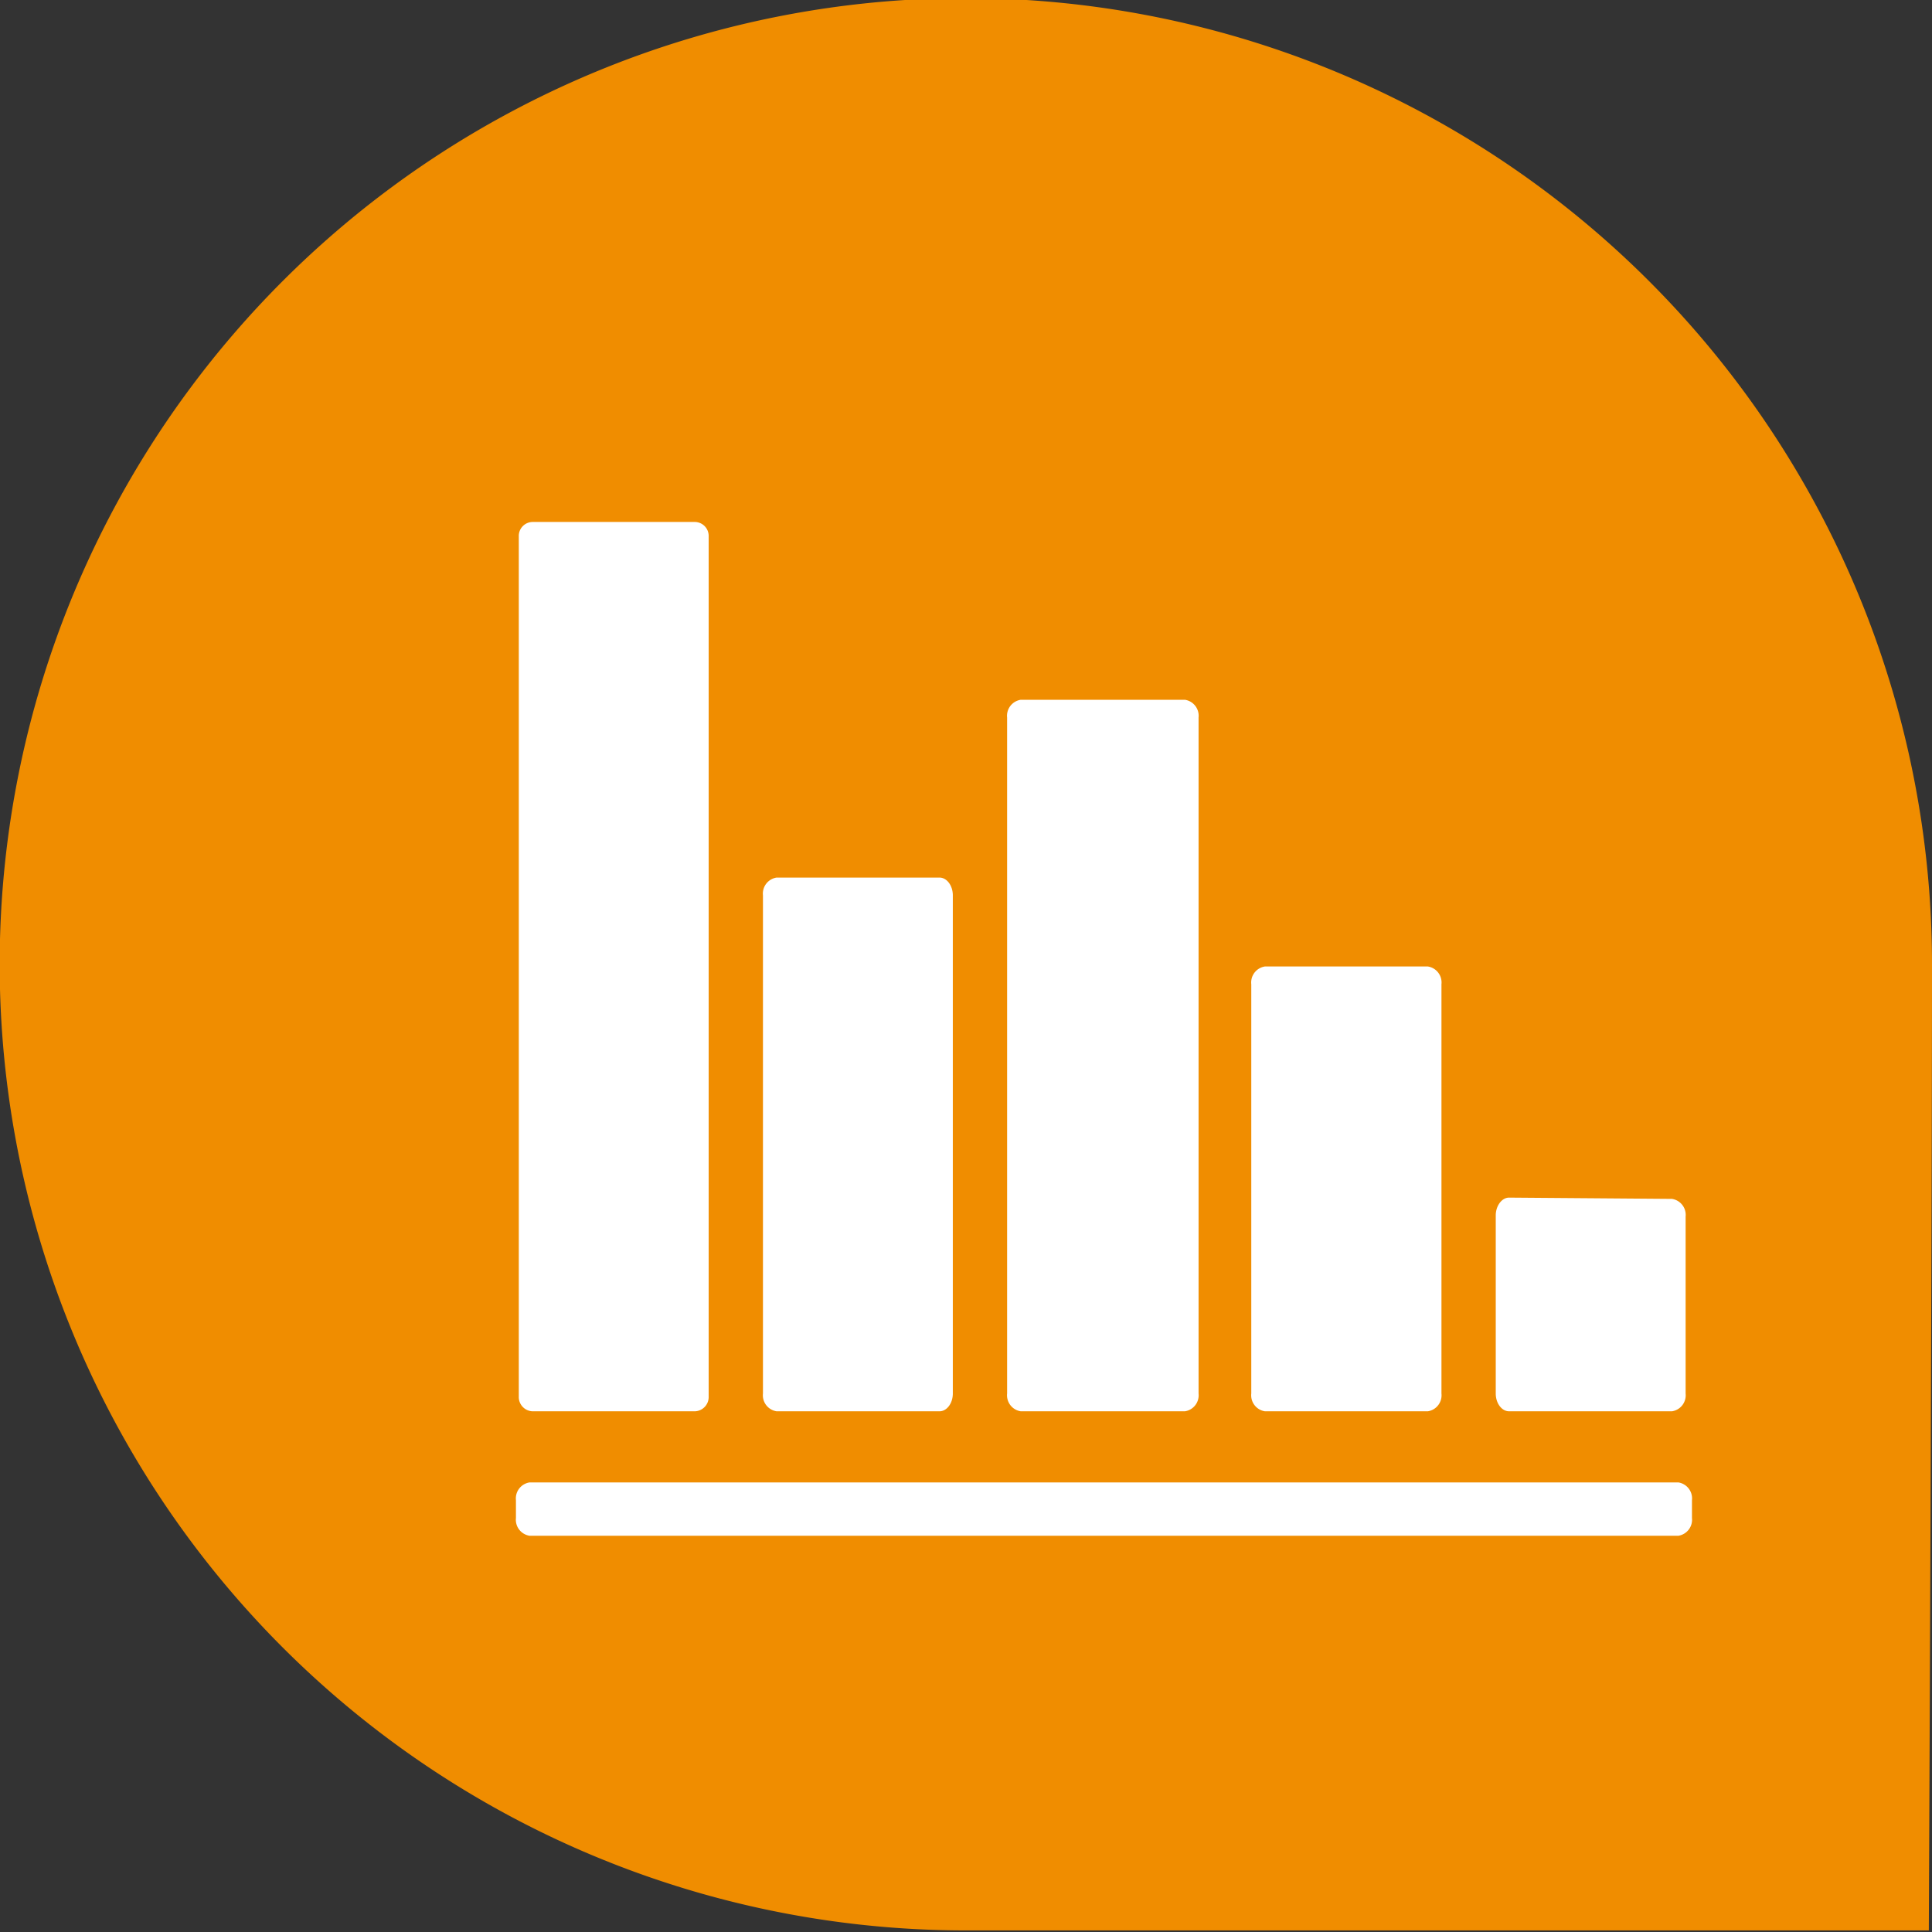 <?xml version="1.0"?>
<svg xmlns="http://www.w3.org/2000/svg" id="Layer_1" data-name="Layer 1" viewBox="0 0 60.85 60.85" width="60.85" height="60.85" x="0" y="0"><rect x="0" y="0" width="60.85" height="60.85" fill="#333333" stroke="none"/><defs><style>.cls-1{fill:#f08d00;}.cls-2{fill:#fff;}</style></defs><path class="cls-1" d="M451.53,298.1c0,8.4-.1,30.38-.1,30.38s-21.93,0-30.33,0a30.43,30.43,0,1,1,30.43-30.43" transform="translate(-390.68 -267.68)"/><path class="cls-2" d="M407.45,284.12a.44.44,0,0,0-.43.46v27.08a.45.45,0,0,0,.43.47h5.12a.45.45,0,0,0,.43-.47V284.58a.44.44,0,0,0-.43-.46Zm15.38,5.6a.51.51,0,0,0-.43.56v21.29a.51.51,0,0,0,.43.56H428a.51.51,0,0,0,.43-.56V290.28a.51.51,0,0,0-.43-.56Zm-7.69,5.6a.51.51,0,0,0-.43.56v15.69a.51.51,0,0,0,.43.56h5.13c.23,0,.42-.25.42-.56V295.88c0-.31-.19-.56-.42-.56Zm15.38,2.8a.51.51,0,0,0-.43.56v12.89a.51.51,0,0,0,.43.56h5.13a.51.51,0,0,0,.43-.56V298.68a.51.51,0,0,0-.43-.56Zm-23.16,16.25a.51.51,0,0,0-.43.56v.56a.51.51,0,0,0,.43.56h36.18a.51.51,0,0,0,.43-.56v-.56a.51.51,0,0,0-.43-.56Z" transform="translate(-390.68 -267.68)"/><path class="cls-2" d="M438.21,305.4c-.23,0-.42.26-.42.56v5.61c0,.31.19.56.42.56h5.13a.51.51,0,0,0,.43-.56V306a.51.51,0,0,0-.43-.56Z" transform="translate(-390.68 -267.68)"/></svg>
